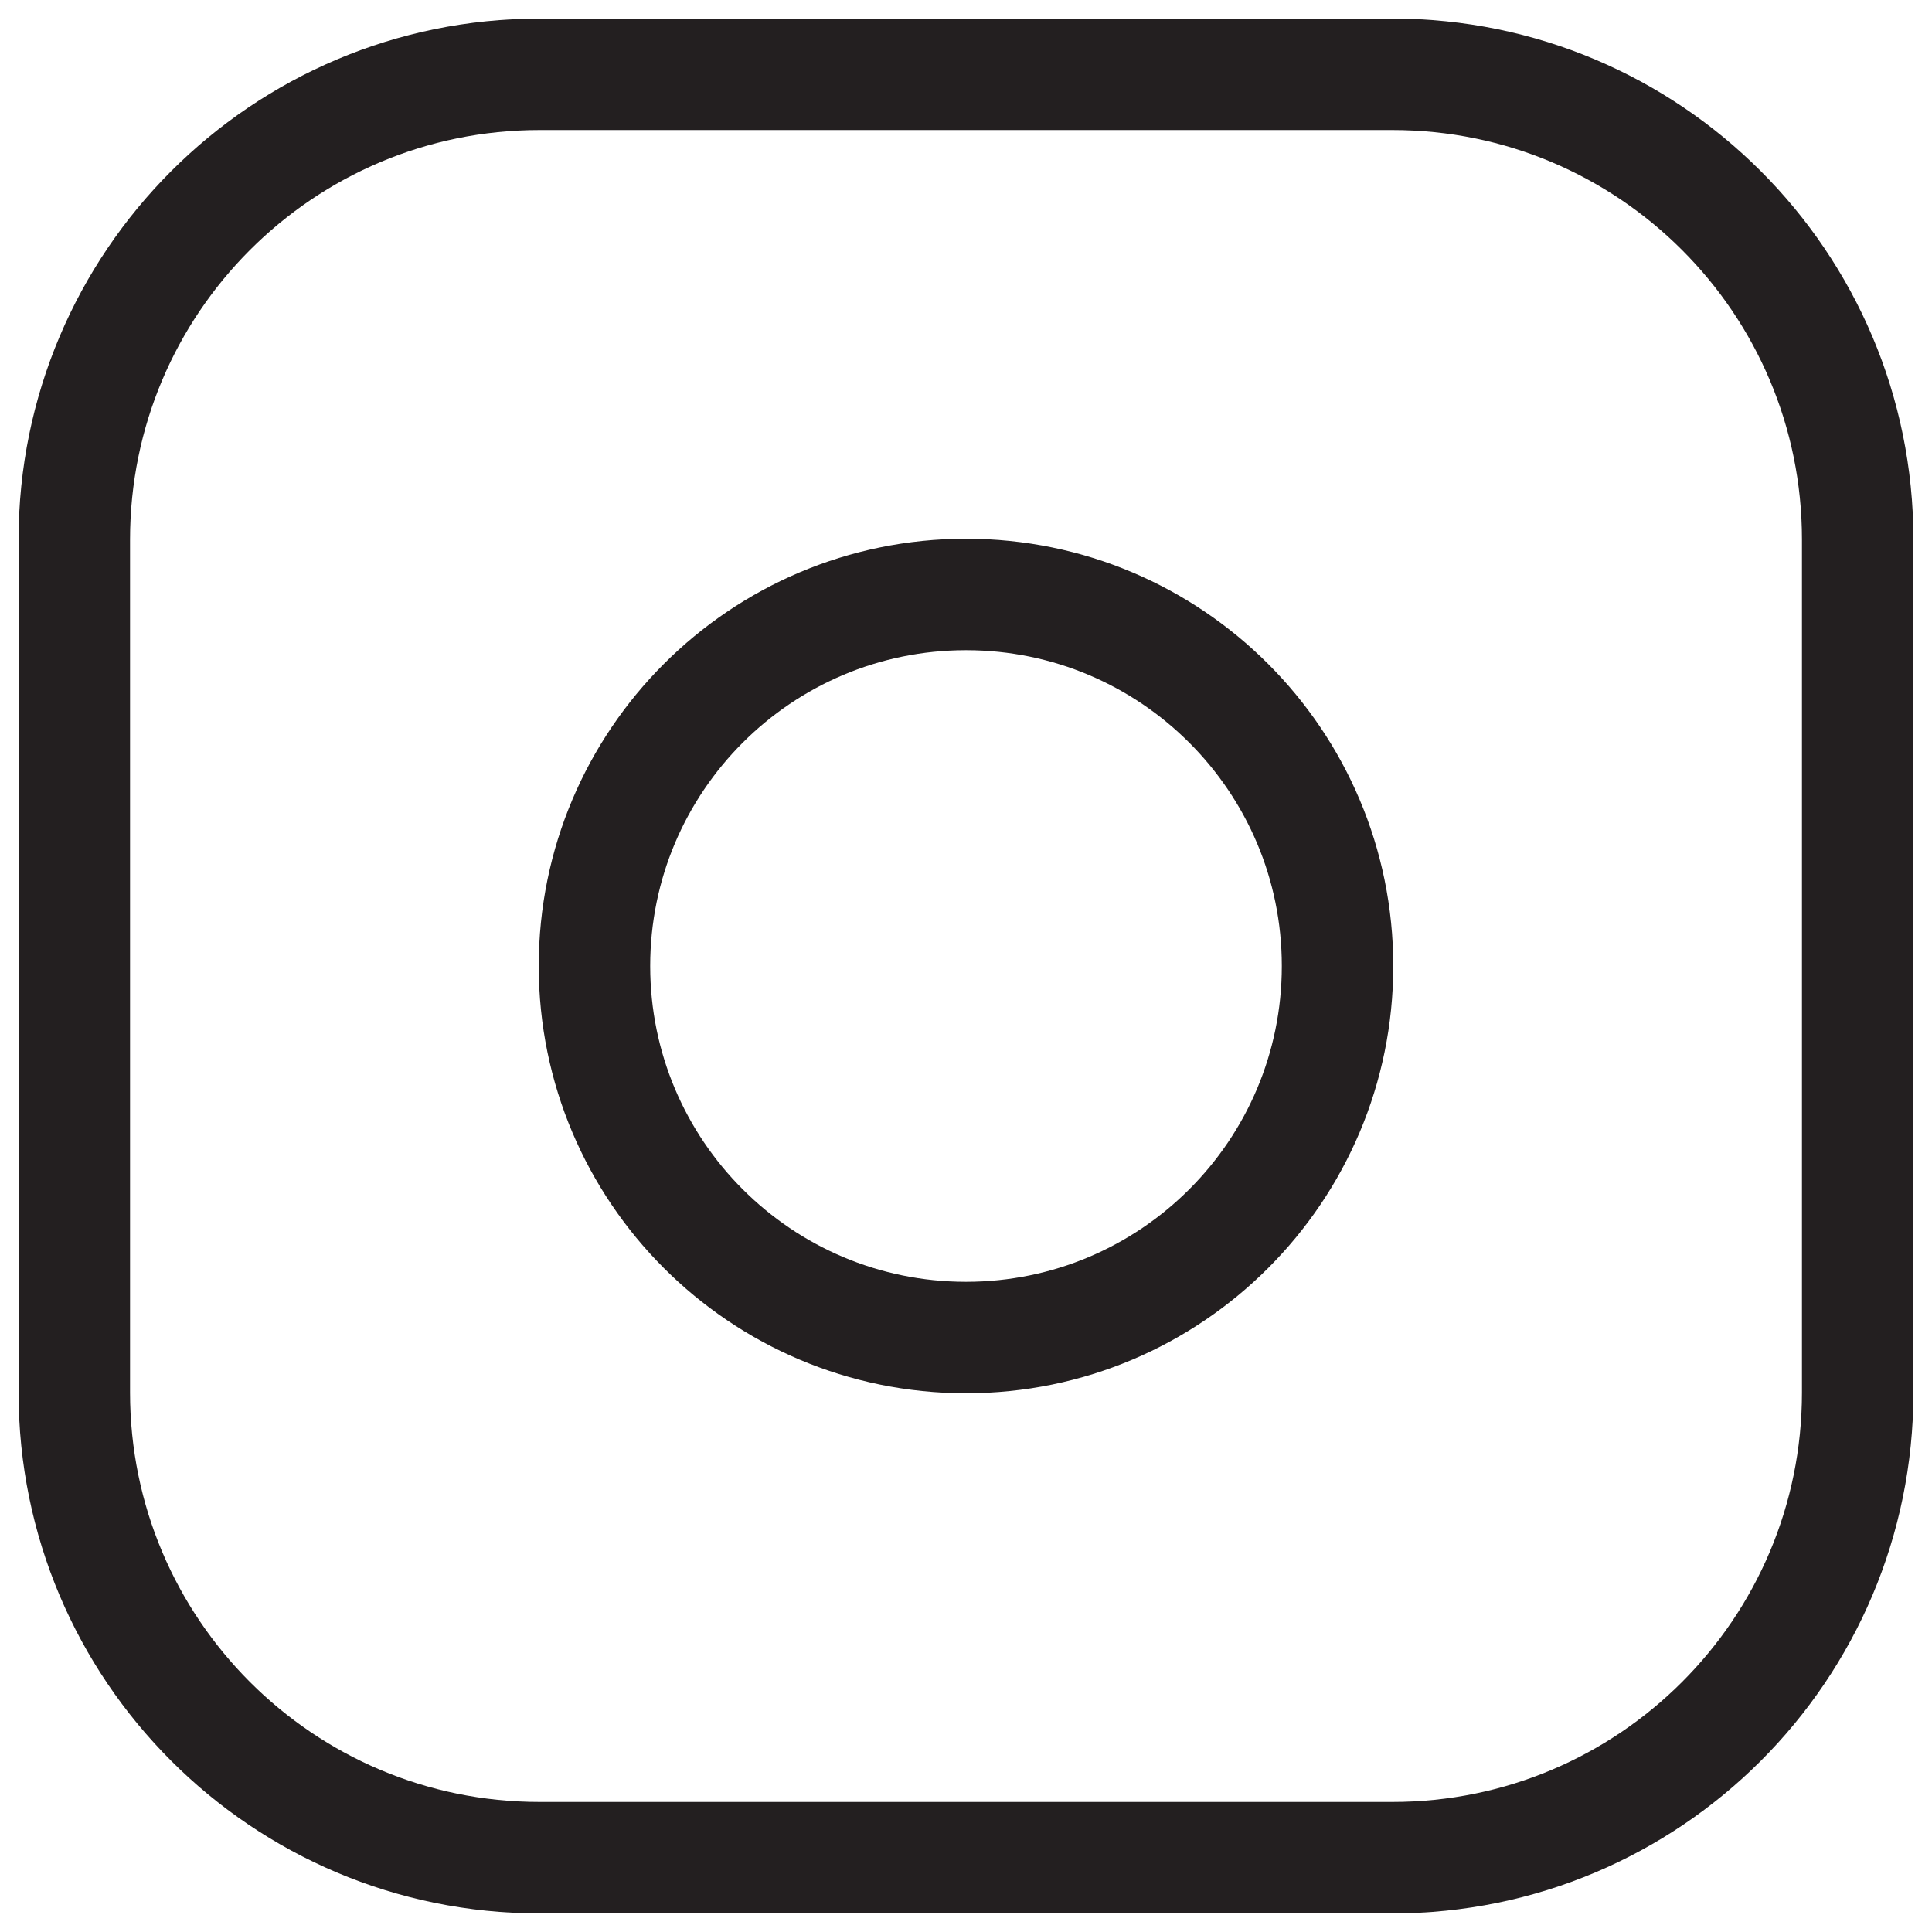 <svg width="26" height="26" viewBox="0 0 26 26" fill="none" xmlns="http://www.w3.org/2000/svg">
<path d="M13 18C15.761 18 18 15.761 18 13C18 10.239 15.761 8 13 8C10.239 8 8 10.239 8 13C8 15.761 10.239 18 13 18Z" stroke="#231F20" stroke-width="1.5" stroke-linecap="round" stroke-linejoin="round"/>
<path d="M18.739 1H7.261C3.803 1 1 3.803 1 7.261V18.739C1 22.197 3.803 25 7.261 25H18.739C22.197 25 25 22.197 25 18.739V7.261C25 3.803 22.197 1 18.739 1Z" stroke="#231F20" stroke-width="1.5" stroke-linecap="round" stroke-linejoin="round"/>
</svg>
